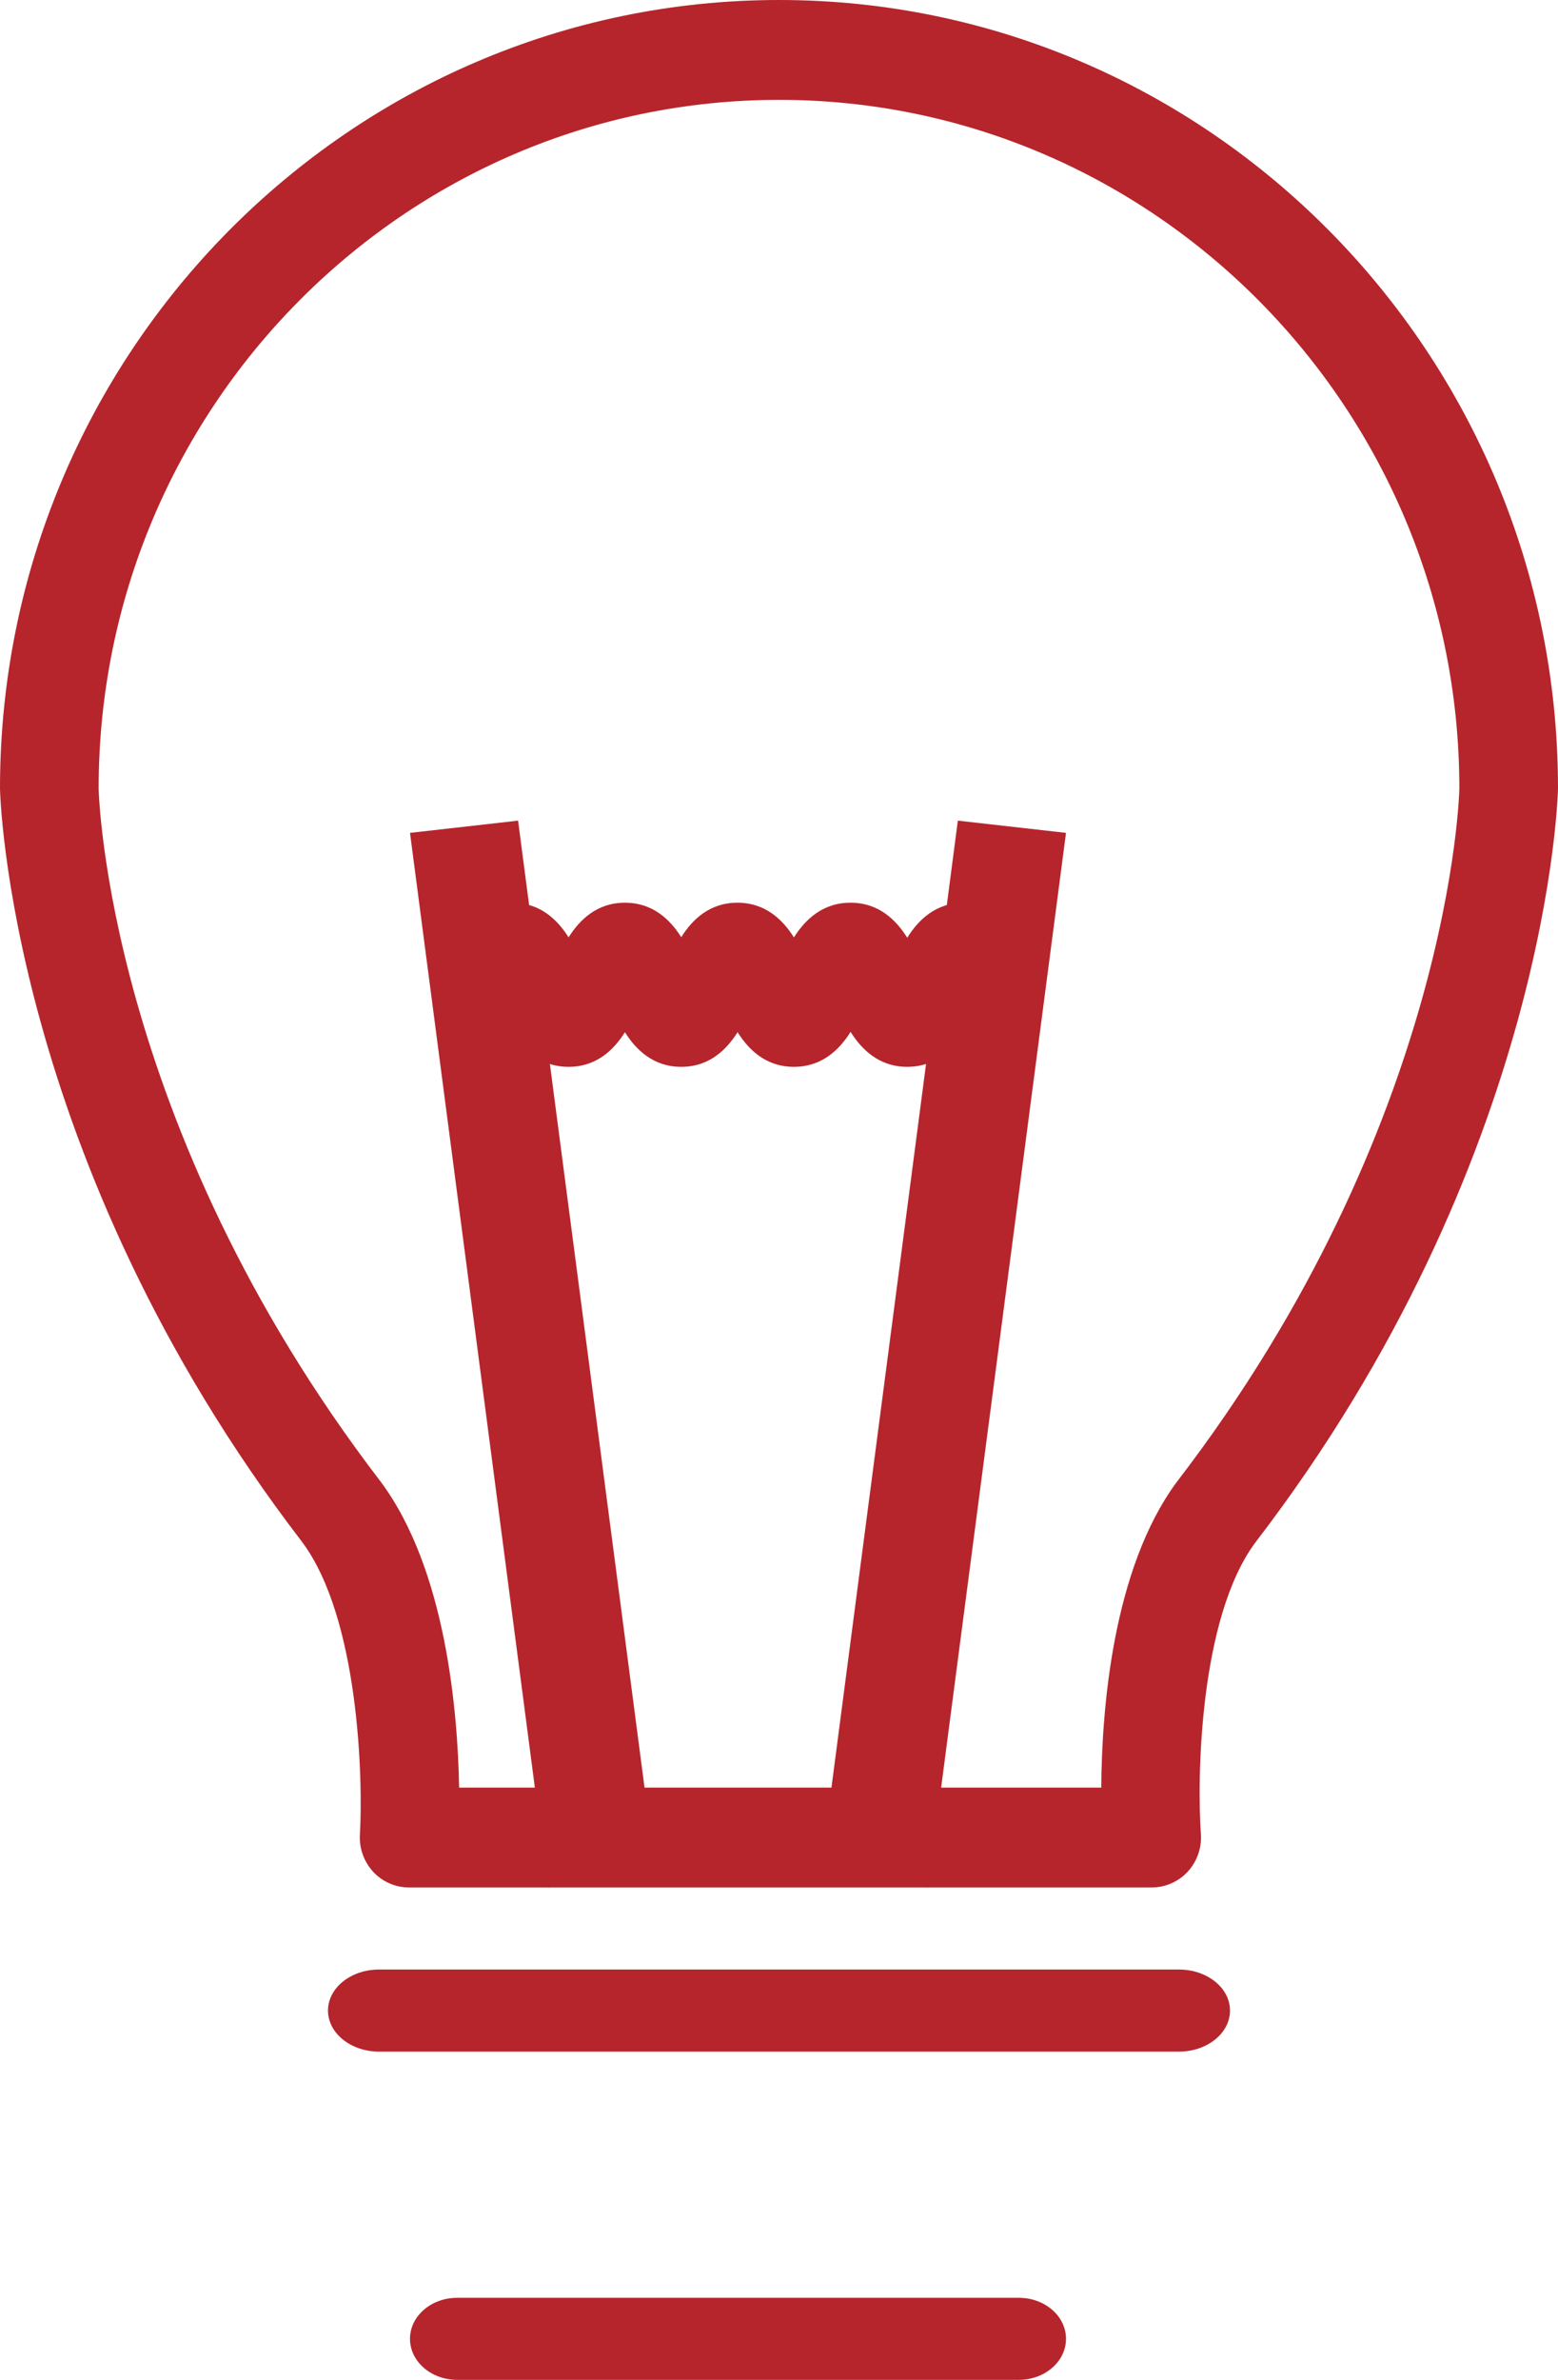 <?xml version="1.0" encoding="UTF-8" standalone="no"?>
<svg width="19px" height="29px" viewBox="0 0 19 29" version="1.1" xmlns="http://www.w3.org/2000/svg" xmlns:xlink="http://www.w3.org/1999/xlink">
    <!-- Generator: Sketch 3.8.3 (29802) - http://www.bohemiancoding.com/sketch -->
    <title>Group 5</title>
    <desc>Created with Sketch.</desc>
    <defs></defs>
    <g id="Welcome" stroke="none" stroke-width="1" fill="none" fill-rule="evenodd">
        <g id="Homepage-1" transform="translate(-712, -1165)" fill="#B6252C">
            <g id="Box2" transform="translate(530, 1152)">
                <g id="Group-5" transform="translate(182, 13)">
                    <path d="M5.599,21.783 L13.43,21.783 C13.436,20.846 13.565,19.122 14.35,18.06 C17.703,13.696 17.797,9.646 17.797,9.607 C17.797,4.98 14.076,1.217 9.501,1.217 C4.925,1.217 1.203,4.98 1.203,9.607 C1.203,9.646 1.299,13.696 4.641,18.053 C5.437,19.12 5.582,20.849 5.599,21.783 L5.599,21.783 Z M14.045,23 L4.989,23 C4.823,23 4.664,22.931 4.551,22.809 C4.438,22.686 4.379,22.522 4.389,22.355 C4.428,21.68 4.379,19.723 3.686,18.792 C0.1,14.121 0,9.651 0,9.607 C0,4.309 4.261,0 9.501,0 C14.739,0 19,4.309 19,9.607 C19,9.651 18.899,14.123 15.307,18.799 C14.624,19.723 14.597,21.675 14.645,22.348 C14.657,22.516 14.599,22.682 14.485,22.807 C14.372,22.929 14.212,23 14.045,23 L14.045,23 Z" id="Fill-873"></path>
                    <path d="M14.378,25 L4.622,25 C4.279,25 4,24.776 4,24.5 C4,24.223 4.279,24 4.622,24 L14.378,24 C14.721,24 15,24.223 15,24.5 C15,24.776 14.721,25 14.378,25" id="Fill-874"></path>
                    <path d="M12.424,29 L5.576,29 C5.258,29 5,28.776 5,28.5 C5,28.223 5.258,28 5.576,28 L12.424,28 C12.742,28 13,28.223 13,28.5 C13,28.776 12.742,29 12.424,29" id="Fill-875"></path>
                    <polyline id="Fill-876" points="6.682 23 5 10.149 6.318 10 8 22.851 6.682 23"></polyline>
                    <polyline id="Fill-877" points="11.318 23 10 22.851 11.681 10 13 10.149 11.318 23"></polyline>
                    <path d="M11.064,13 C10.722,13 10.509,12.791 10.373,12.574 C10.237,12.791 10.024,13 9.682,13 C9.341,13 9.131,12.793 8.995,12.578 C8.859,12.793 8.648,13 8.308,13 C7.968,13 7.756,12.793 7.621,12.578 C7.486,12.793 7.274,13 6.934,13 C6.397,13 6.182,12.486 6.077,12.24 C6.053,12.182 6.017,12.097 6,12.071 C6.024,12.108 6.117,12.182 6.246,12.182 L6.246,11 C6.586,11 6.798,11.207 6.934,11.422 C7.07,11.207 7.281,11 7.621,11 C7.961,11 8.172,11.206 8.308,11.42 C8.442,11.206 8.653,11 8.993,11 C9.334,11 9.547,11.208 9.682,11.423 C9.818,11.208 10.03,11 10.372,11 C10.716,11 10.928,11.21 11.064,11.427 C11.199,11.21 11.412,11 11.756,11 L11.756,12.182 C11.883,12.182 11.976,12.108 12,12.072 C11.983,12.098 11.946,12.183 11.923,12.241 C11.817,12.487 11.601,13 11.064,13" id="Fill-878"></path>
                </g>
            </g>
        </g>
    </g>
</svg>